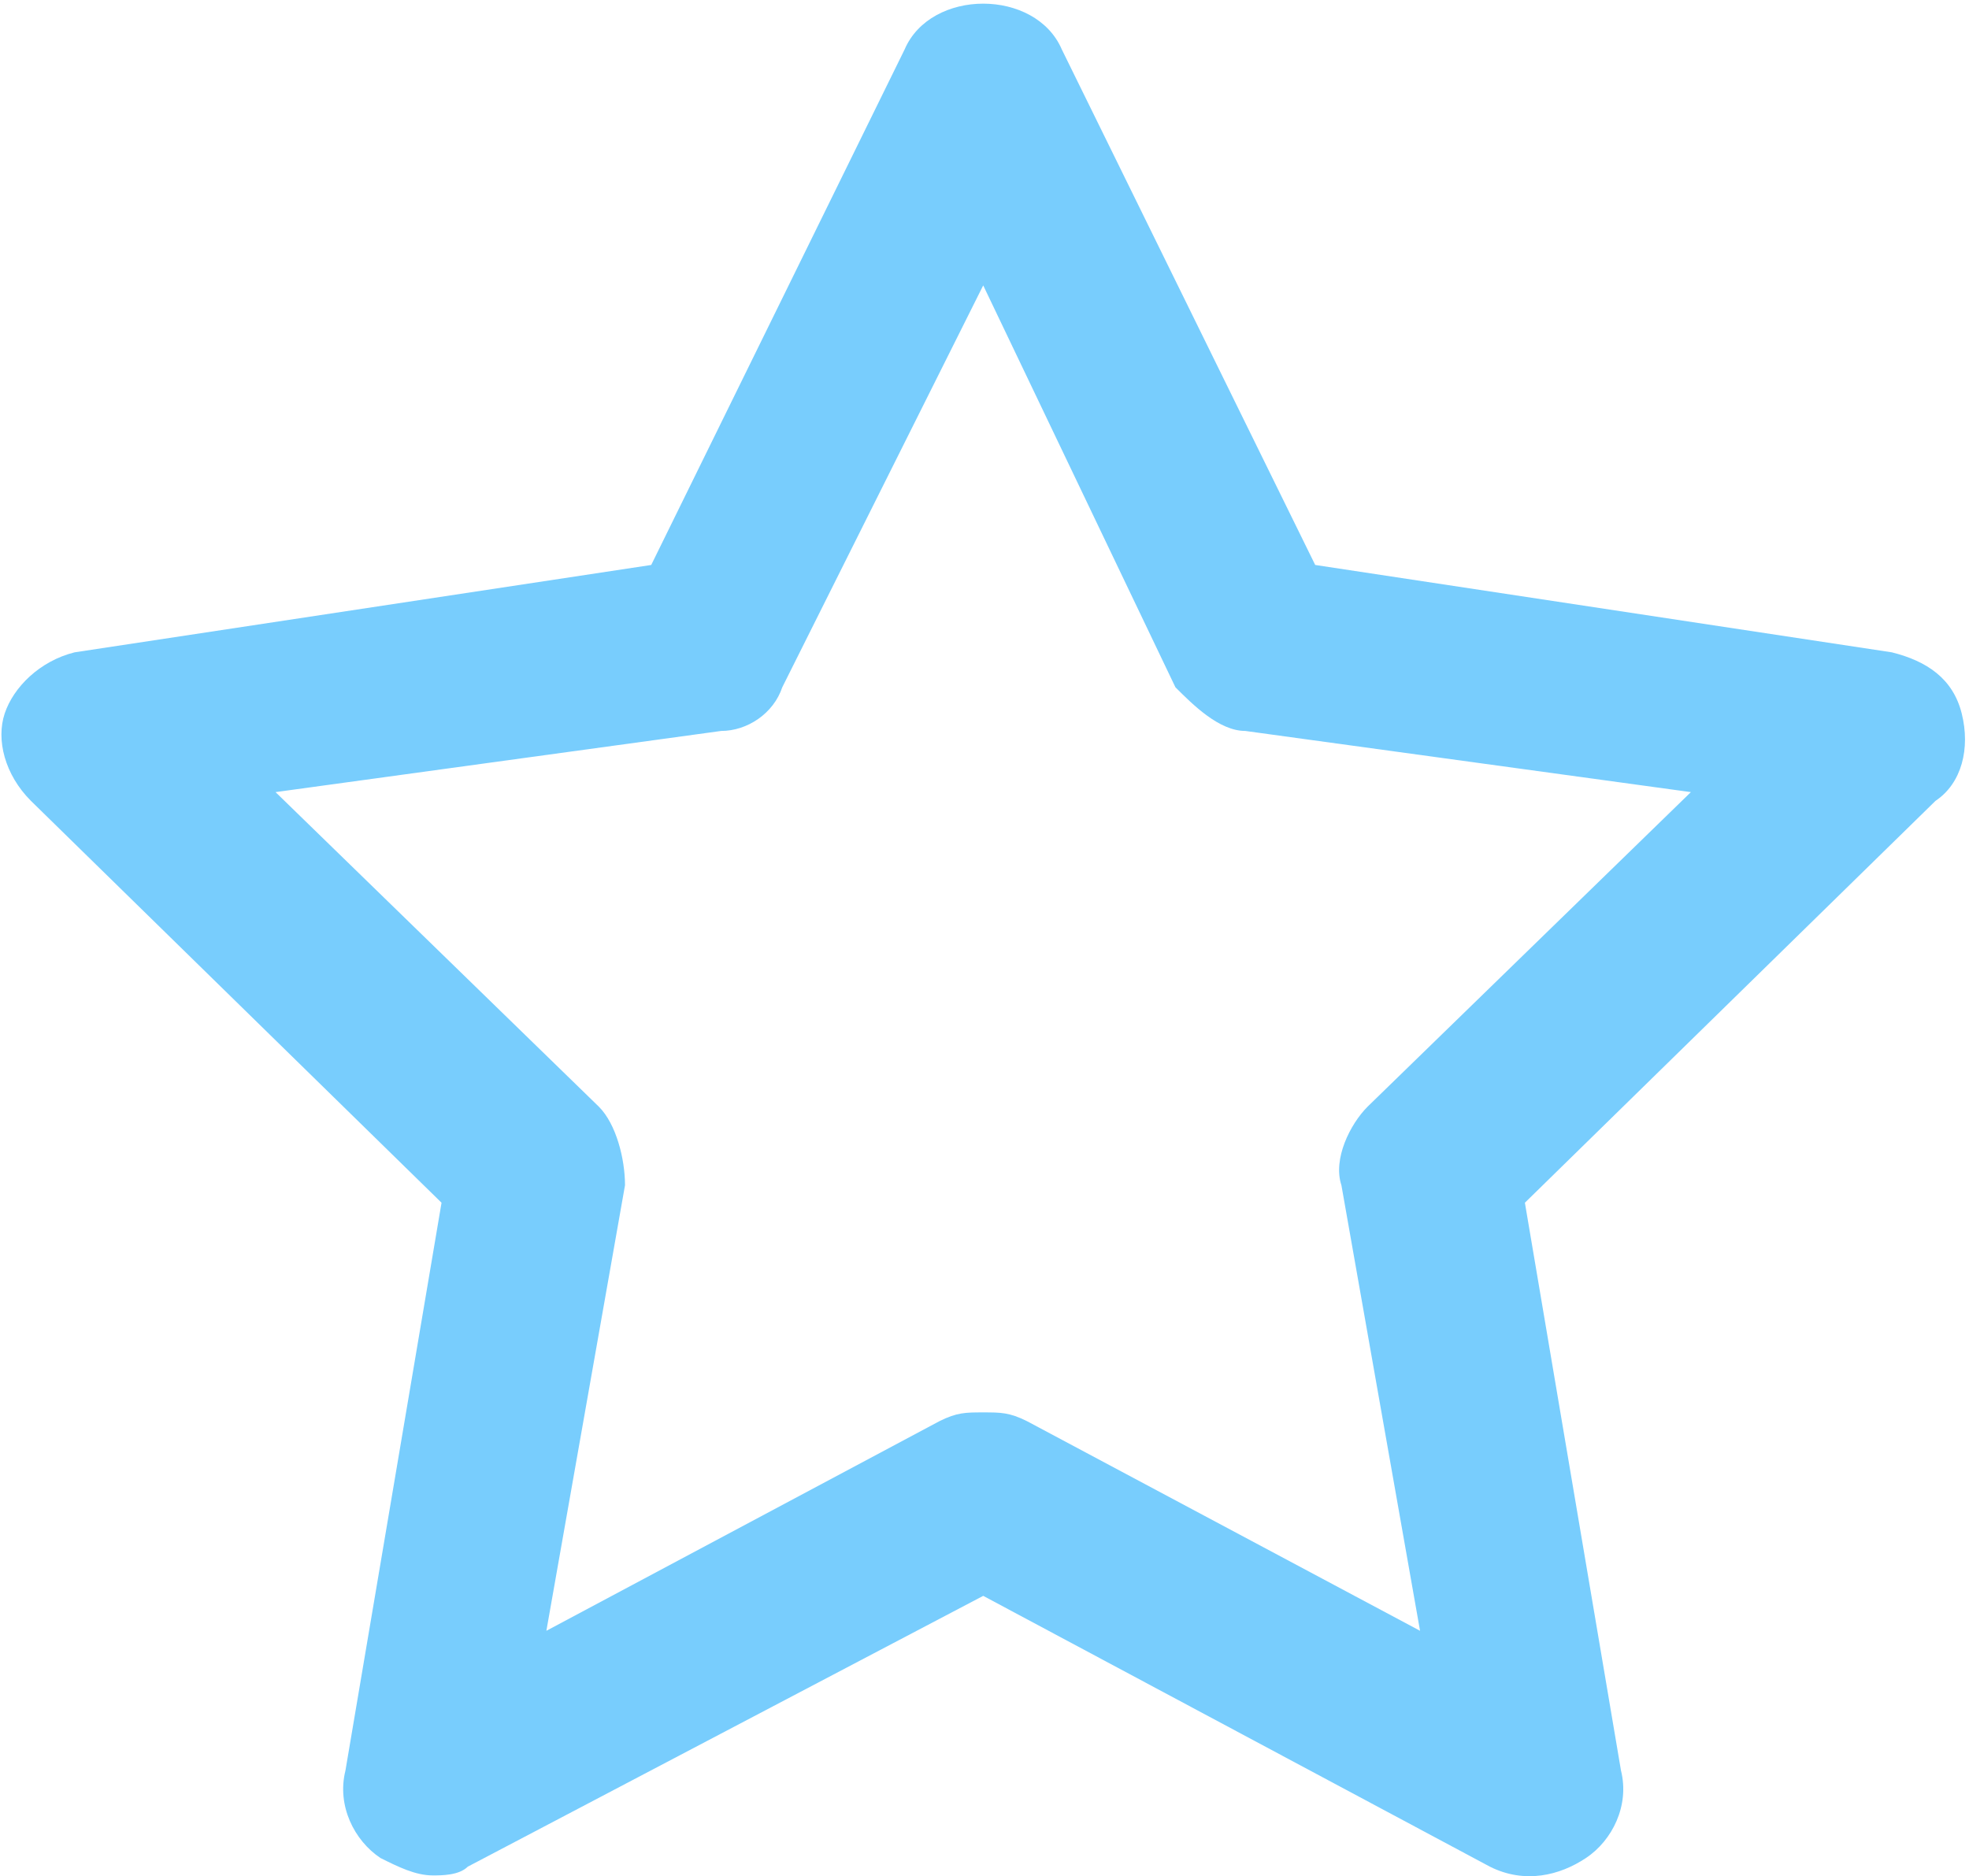<?xml version="1.0" encoding="UTF-8"?> <svg xmlns="http://www.w3.org/2000/svg" width="276" height="263" viewBox="0 0 276 263" fill="none"><path d="M60.667 262.892C58.218 262.892 55.769 261.667 53.319 260.443C49.645 257.993 47.196 253.095 48.421 248.196L61.892 168.594L4.333 112.261C0.659 108.587 -0.565 103.688 0.659 100.014C1.884 96.34 5.558 92.666 10.457 91.442L91.283 79.195L126.798 6.941C130.472 -1.631 145.168 -1.631 148.841 6.941L184.356 79.195L265.183 91.442C270.081 92.666 273.755 95.115 274.98 100.014C276.205 104.913 274.98 109.811 271.306 112.261L213.748 168.594L227.219 248.196C228.443 253.095 225.994 257.993 222.32 260.443C218.646 262.892 213.748 264.117 208.849 261.667L137.82 223.703L65.566 261.667C64.341 262.892 61.892 262.892 60.667 262.892ZM137.82 197.986C140.269 197.986 141.494 197.986 143.943 199.21L199.052 228.602L188.03 166.145C186.805 162.471 189.255 157.572 191.704 155.123L237.016 111.036L174.559 102.463C170.885 102.463 167.211 98.79 164.762 96.34L137.82 40.007L109.653 96.34C108.428 100.014 104.754 102.463 101.08 102.463L38.623 111.036L83.935 155.123C86.385 157.572 87.609 162.471 87.609 166.145L76.587 228.602L131.696 199.21C134.146 197.986 135.37 197.986 137.82 197.986Z" fill="#78CDFD"></path></svg> 